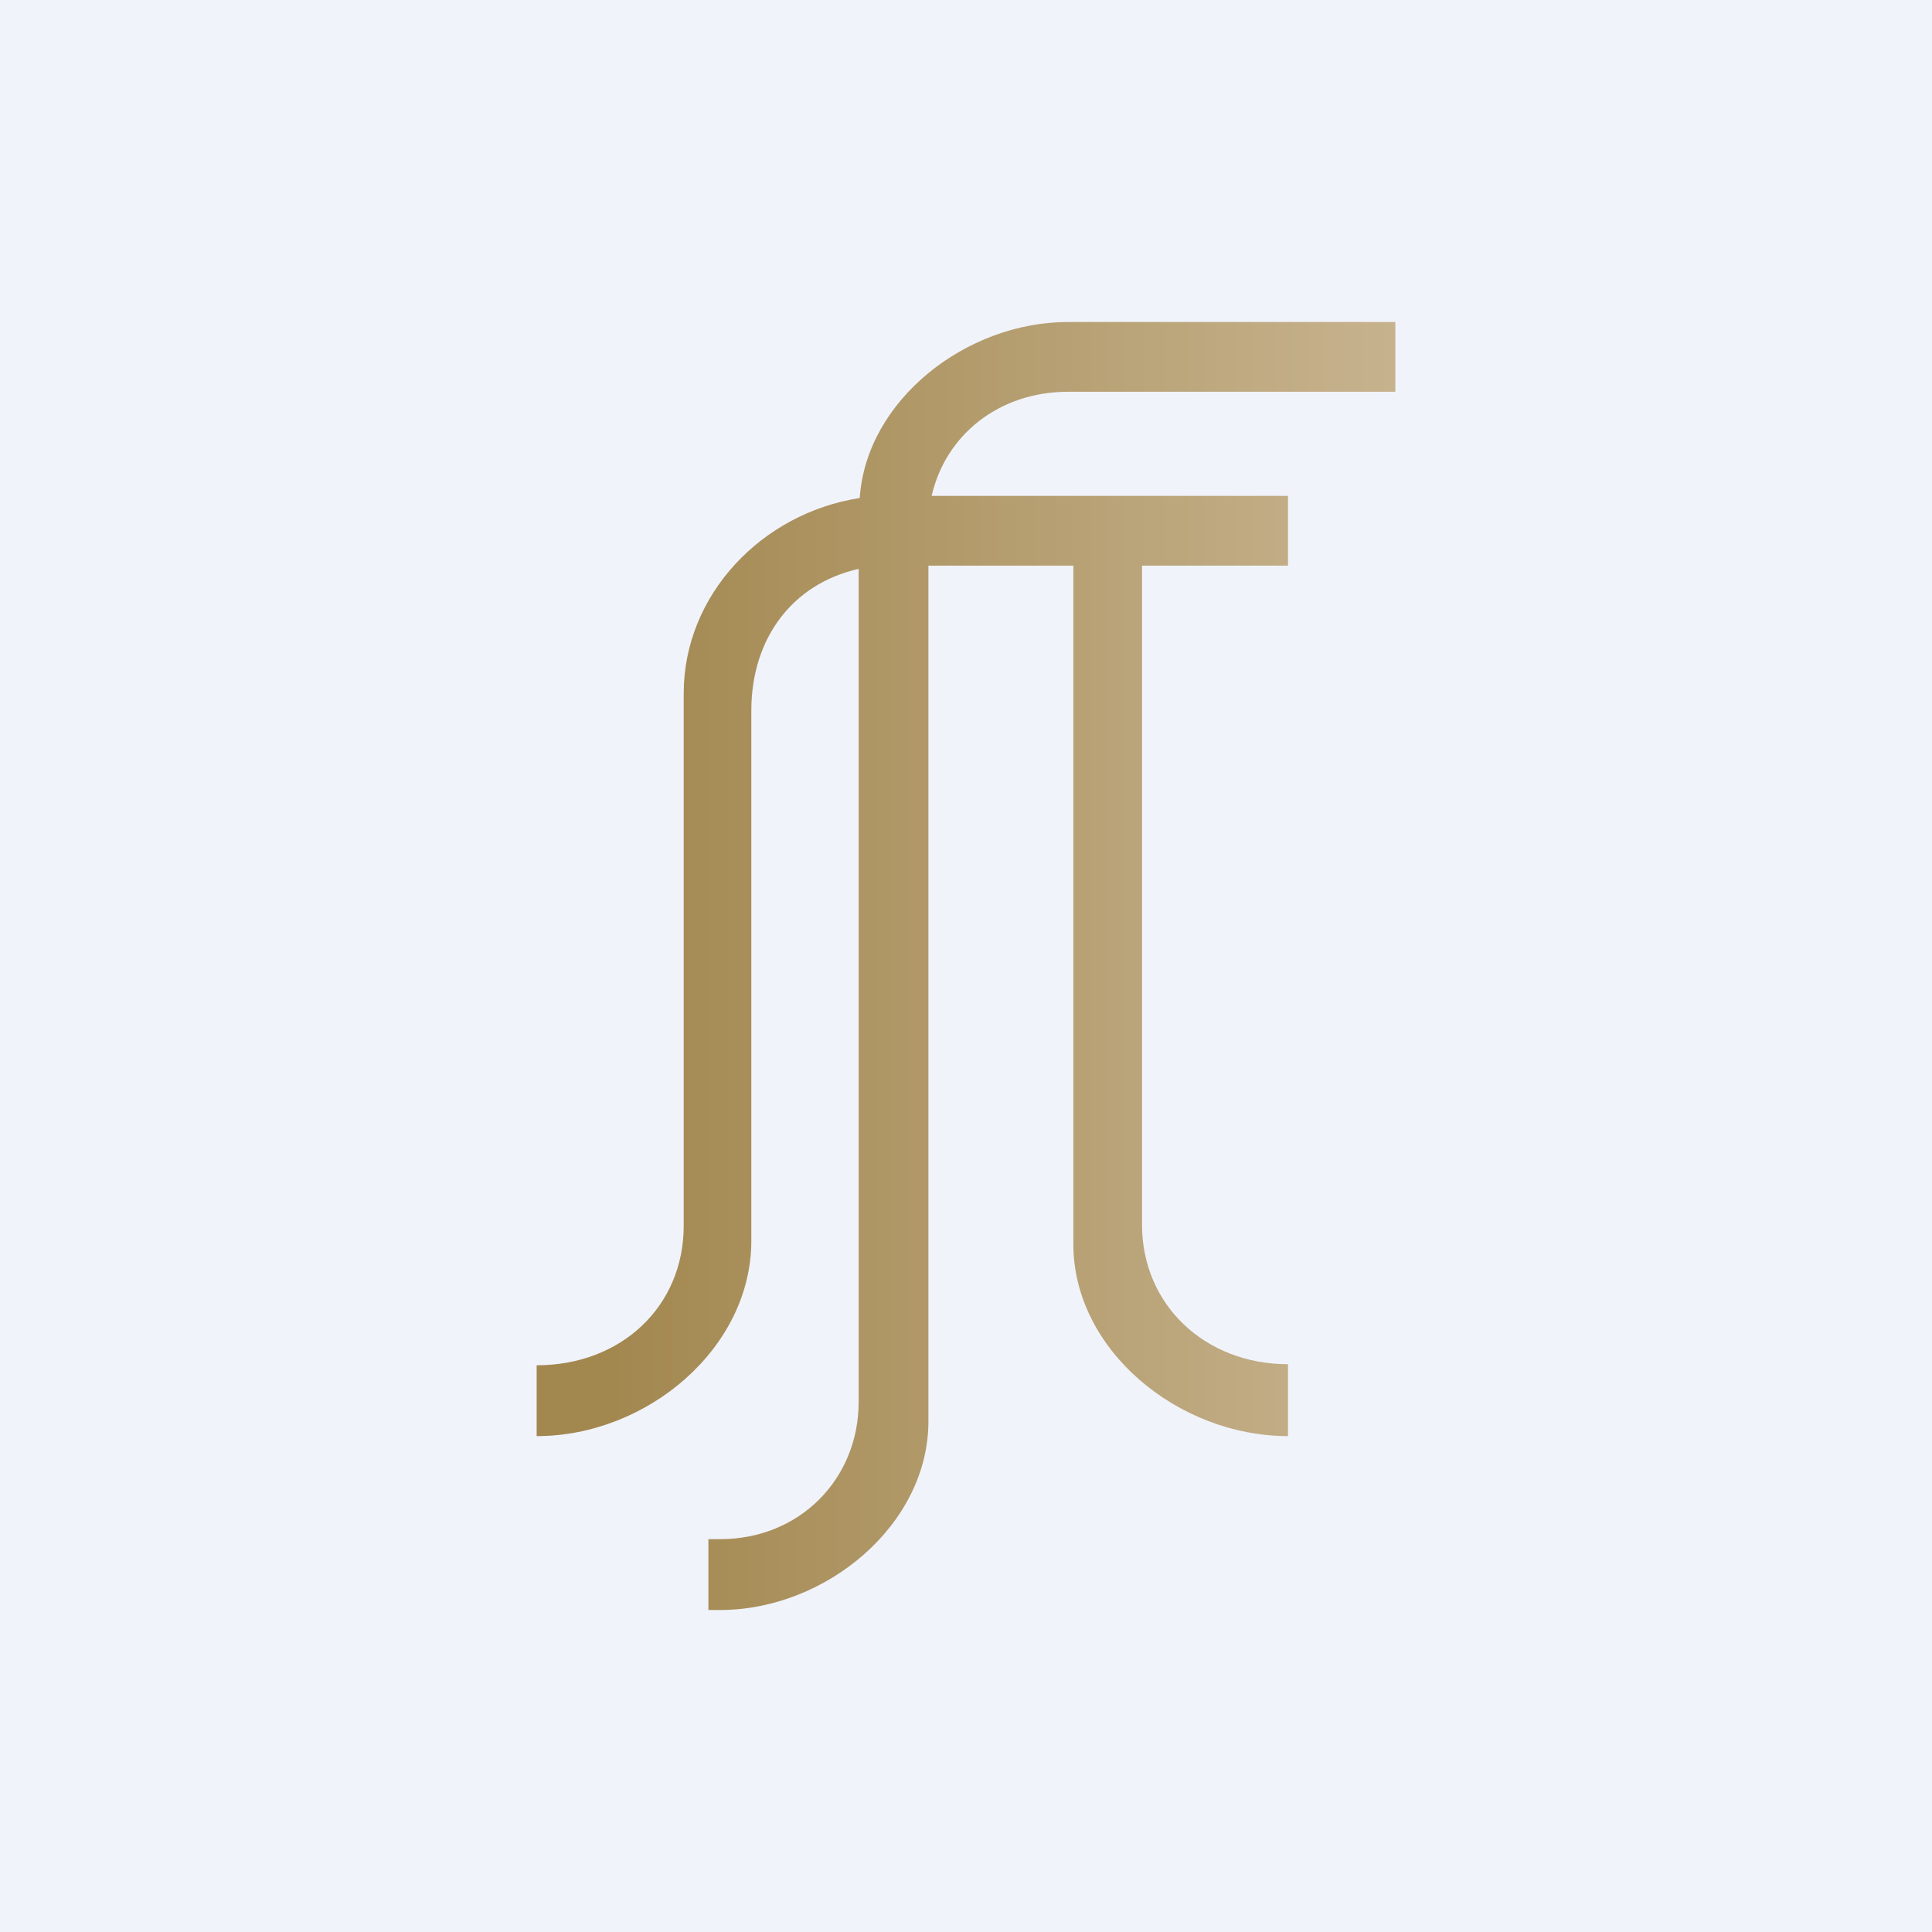 <!-- by TradingView --><svg width="18" height="18" viewBox="0 0 18 18" xmlns="http://www.w3.org/2000/svg"><path fill="#F0F3FA" d="M0 0h18v18H0z"/><path d="M13 3.65H9.95c-.64 0-1.14.4-1.27.97H12v.65h-1.36v6.14c0 .75.59 1.3 1.36 1.3v.67c-1.02 0-2-.8-2-1.79V5.27H8.65v7.97c0 .97-.96 1.76-1.94 1.76H6.6v-.66h.11c.74 0 1.29-.56 1.29-1.28V5.3c-.62.14-1 .65-1 1.32v4.94c0 1-.97 1.82-2 1.82v-.66c.79 0 1.37-.55 1.37-1.3V6.46c0-.92.73-1.68 1.64-1.82C8.07 3.73 9 3 9.95 3H13v.65Z" fill="url(#a)"/><defs><linearGradient id="a" x1="5.66" y1="8.33" x2="13.62" y2="8.33" gradientUnits="userSpaceOnUse"><stop stop-color="#A2874F"/><stop offset="1" stop-color="#C9B693"/></linearGradient></defs></svg>